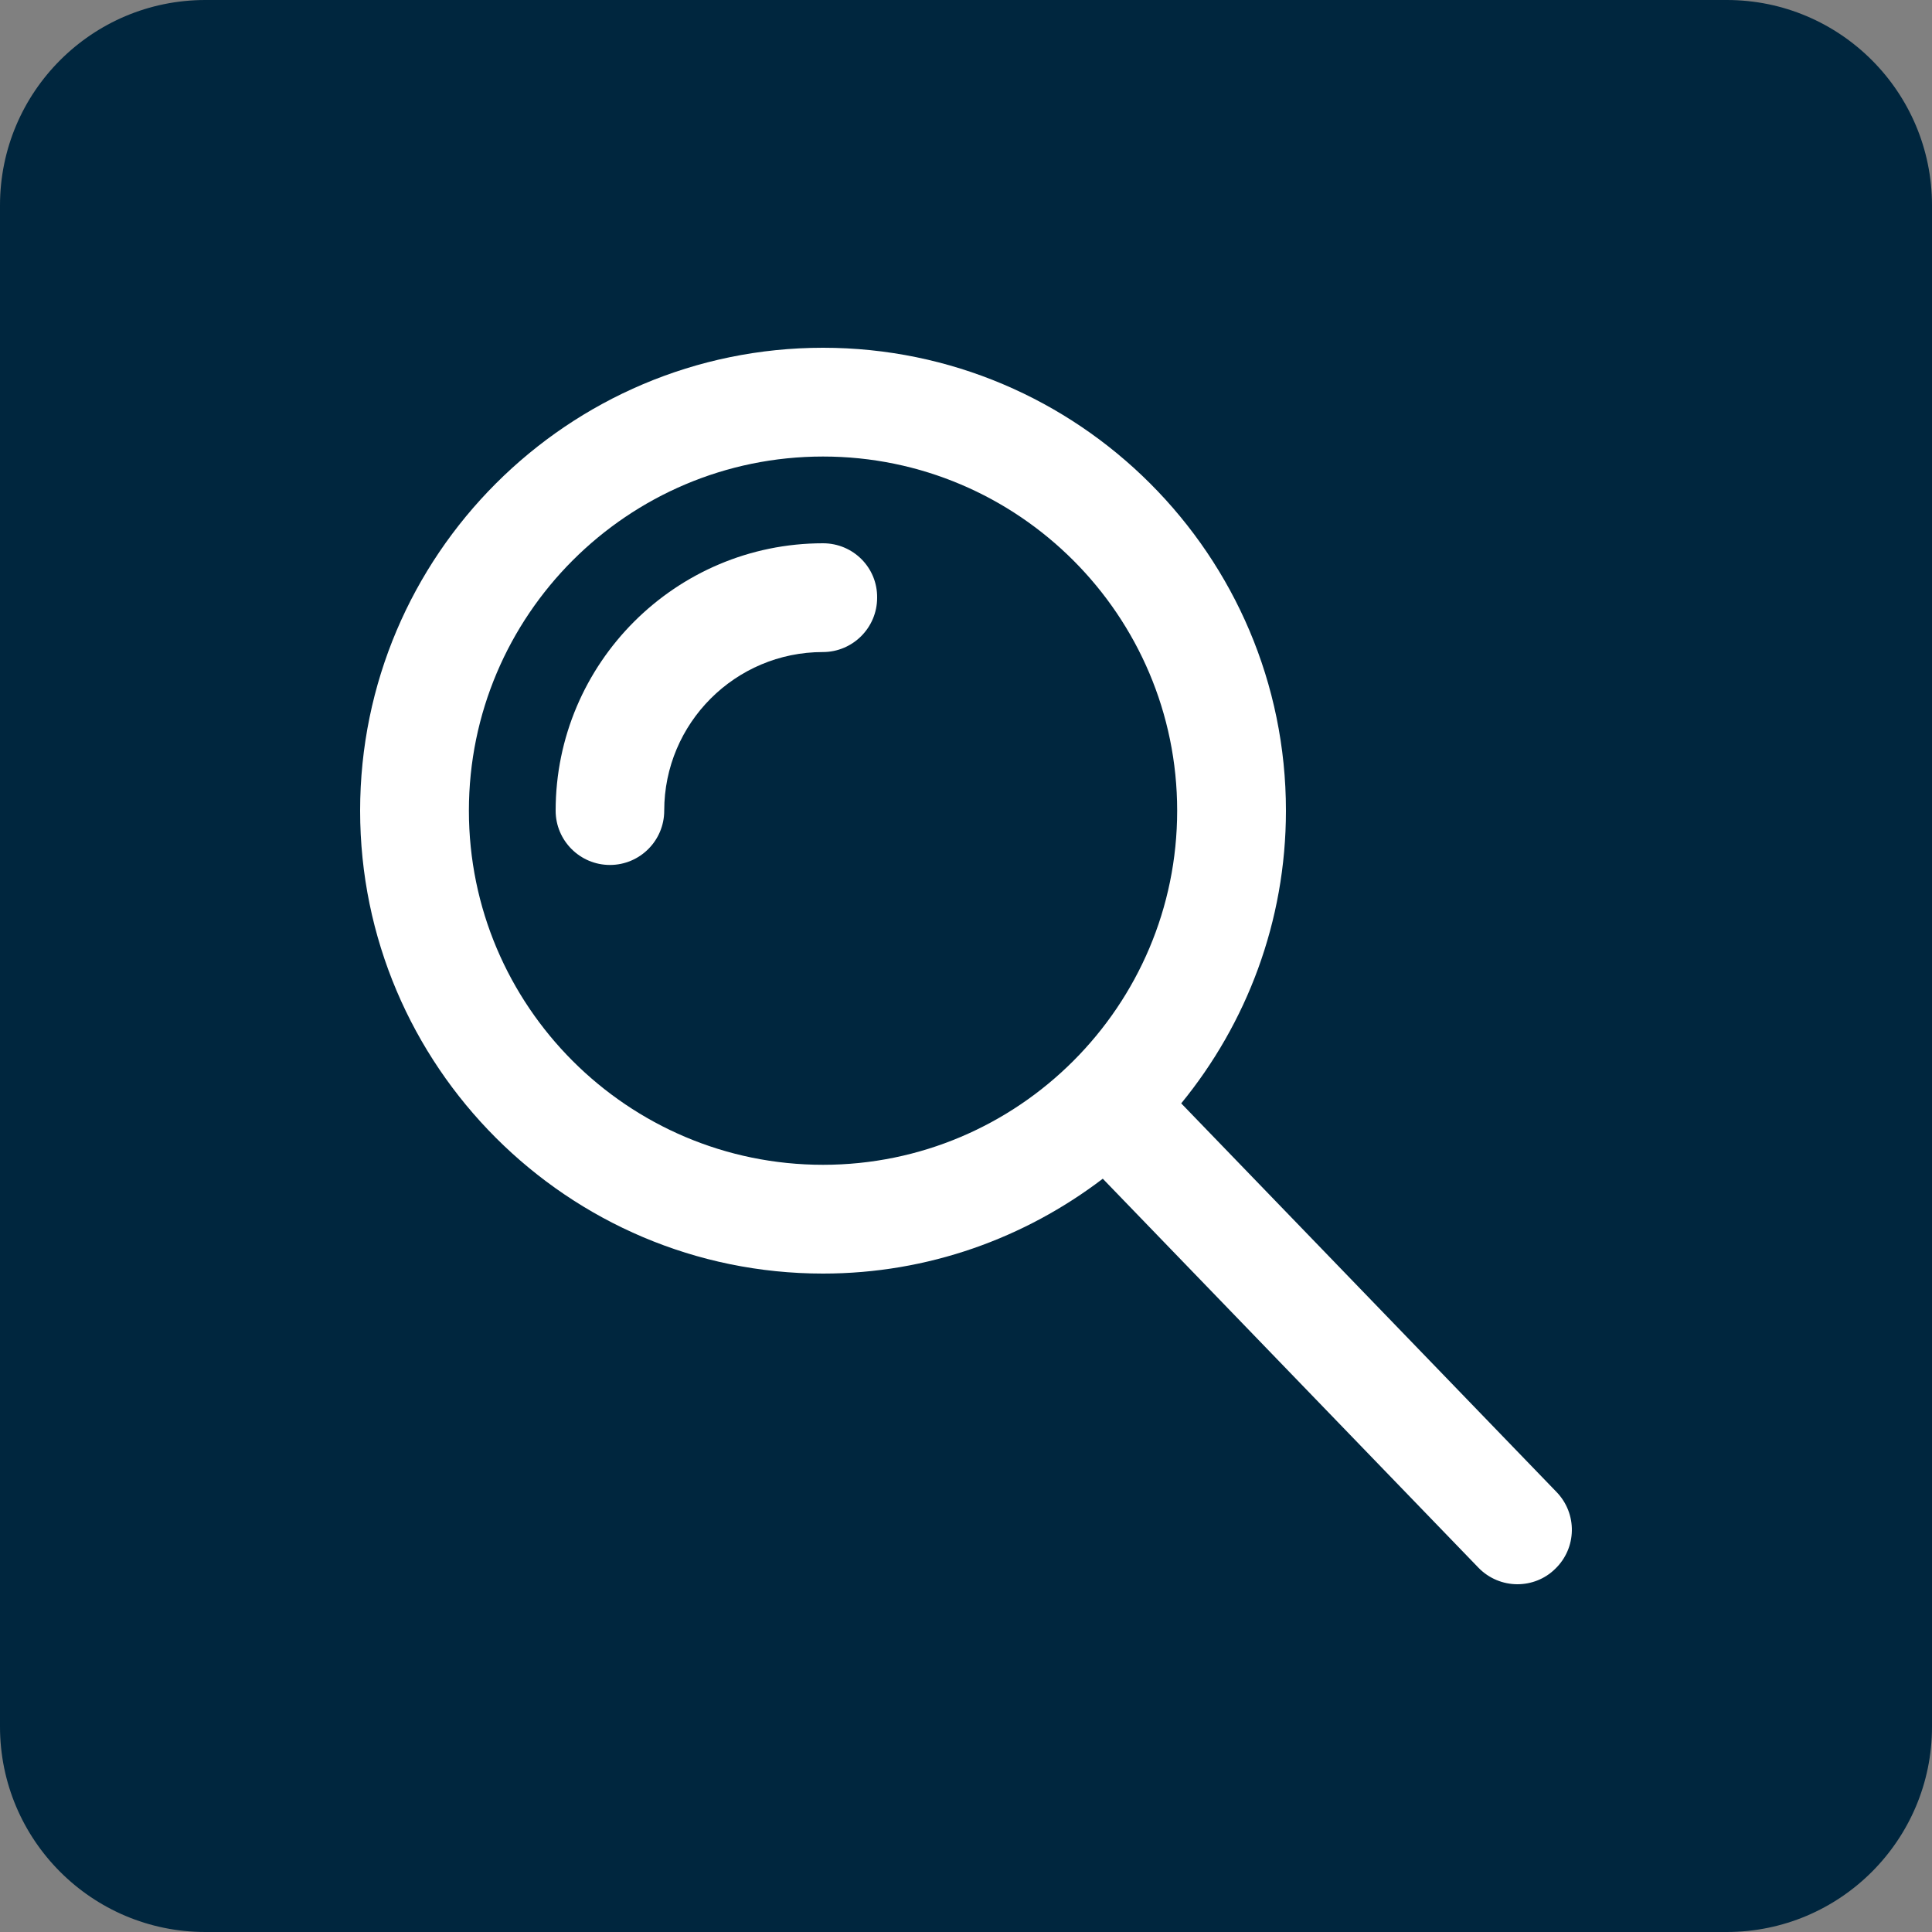 <?xml version="1.0" encoding="utf-8"?>
<!-- Generator: Adobe Illustrator 24.0.0, SVG Export Plug-In . SVG Version: 6.00 Build 0)  -->
<svg version="1.1" xmlns="http://www.w3.org/2000/svg" xmlns:xlink="http://www.w3.org/1999/xlink" x="0px" y="0px"
	 viewBox="0 0 100 100" style="enable-background:new 0 0 100 100;" xml:space="preserve">
<rect x="0" y="0" width="100" height="100" fill="#808080" stroke="none"/>
<style type="text/css">
	.st0{display:none;}
	.st1{display:inline;fill:#00263E;}
	.st2{display:inline;}
	.st3{fill:#FFFFFF;}
	.st4{display:inline;fill:none;stroke:#000000;stroke-width:2;stroke-linecap:round;stroke-linejoin:round;stroke-miterlimit:10;}
	.st5{display:inline;fill:none;stroke:#000000;stroke-width:1.5;stroke-linecap:round;stroke-linejoin:round;stroke-miterlimit:10;}
	.st6{display:inline;fill:none;stroke:#000000;stroke-linecap:round;stroke-linejoin:round;stroke-miterlimit:10;}
	.st7{fill:#00263E;}
	.st8{fill:none;stroke:#000000;stroke-width:2;stroke-linecap:round;stroke-linejoin:round;stroke-miterlimit:10;}
	.st9{fill:#FFFFFF;stroke:#FFFFFF;stroke-miterlimit:10;}
	.st10{fill:#FFFFFF;stroke:#FFFFFF;stroke-width:2;stroke-miterlimit:10;}
	.st11{display:inline;fill:none;stroke:#000000;stroke-miterlimit:10;}
	.st12{display:inline;fill:#FFFFFF;}
	.st13{display:inline;fill:none;stroke:#000000;stroke-width:2;stroke-miterlimit:10;}
</style>
<g id="Layer_1" class="st0">
</g>
<g id="Reserve_Textbooks" class="st0">
	<path class="st1" d="M89.37,100H10.63C4.76,100,0,95.24,0,89.37V10.63C0,4.76,4.76,0,10.63,0h78.75C95.24,0,100,4.76,100,10.63
		v78.75C100,95.24,95.24,100,89.37,100z"/>
	<g class="st2">
		<path class="st3" d="M44.39,34c-0.18-0.06-4.53-1.49-8.47-1.49c-3.26,0-7.29,1.36-10.52,2.46c-0.73,0.25-1.4,0.47-2,0.66
			c-3.32,1.04-7.59,1.06-7.64,1.06c-0.75,0-1.36,0.61-1.36,1.36c0,0.75,0.61,1.36,1.36,1.36c0.19,0,4.72-0.01,8.45-1.18
			c0.61-0.19,1.3-0.43,2.05-0.68c2.89-0.98,6.84-2.31,9.65-2.31c3.49,0,7.57,1.34,7.61,1.35c0.71,0.24,1.48-0.15,1.72-0.86
			C45.48,35.01,45.1,34.24,44.39,34z"/>
		<path class="st3" d="M44.39,41.52c-0.18-0.06-4.53-1.5-8.47-1.5c-3.26,0-7.29,1.36-10.52,2.46c-0.73,0.25-1.4,0.47-2,0.66
			c-3.32,1.04-7.59,1.06-7.64,1.06c-0.75,0-1.36,0.61-1.36,1.36c0,0.75,0.61,1.36,1.36,1.36c0.19,0,4.72-0.01,8.45-1.18
			c0.61-0.19,1.3-0.43,2.05-0.68c2.89-0.98,6.84-2.31,9.65-2.31c3.49,0,7.57,1.34,7.61,1.36c0.71,0.24,1.48-0.15,1.72-0.86
			C45.48,42.53,45.1,41.76,44.39,41.52z"/>
		<path class="st3" d="M44.39,48.05c-0.18-0.06-4.53-1.5-8.47-1.5c-3.25,0-7.28,1.36-10.52,2.45c-0.73,0.25-1.41,0.48-2.01,0.66
			c-3.32,1.04-7.59,1.06-7.64,1.06c-0.75,0-1.36,0.61-1.36,1.36c0,0.75,0.61,1.36,1.36,1.36c0.19,0,4.72-0.01,8.45-1.18
			c0.61-0.19,1.31-0.43,2.06-0.68c2.89-0.97,6.84-2.31,9.65-2.31c3.49,0,7.57,1.34,7.61,1.36c0.71,0.24,1.48-0.15,1.72-0.86
			C45.48,49.06,45.1,48.29,44.39,48.05z"/>
		<path class="st3" d="M44.39,54.57c-0.18-0.06-4.53-1.5-8.47-1.5c-3.25,0-7.28,1.36-10.52,2.45c-0.73,0.25-1.41,0.48-2.01,0.66
			c-3.32,1.04-7.59,1.06-7.64,1.06c-0.75,0-1.36,0.61-1.36,1.36c0,0.75,0.61,1.36,1.36,1.36c0.19,0,4.72-0.01,8.45-1.18
			c0.61-0.19,1.31-0.43,2.06-0.68c2.89-0.97,6.84-2.31,9.65-2.31c3.49,0,7.57,1.34,7.61,1.36c0.71,0.24,1.48-0.15,1.72-0.86
			C45.48,55.58,45.1,54.81,44.39,54.57z"/>
		<path class="st3" d="M44.39,61.1c-0.18-0.06-4.53-1.49-8.47-1.49c-3.26,0-7.29,1.36-10.52,2.46c-0.73,0.25-1.4,0.47-2,0.66
			c-3.32,1.04-7.59,1.06-7.64,1.06c-0.75,0-1.36,0.61-1.36,1.36c0,0.75,0.61,1.36,1.36,1.36c0.19,0,4.72-0.01,8.45-1.18
			c0.61-0.19,1.3-0.43,2.05-0.68c2.89-0.98,6.84-2.31,9.65-2.31c3.49,0,7.57,1.34,7.61,1.35c0.71,0.24,1.48-0.15,1.72-0.86
			C45.48,62.11,45.1,61.34,44.39,61.1z"/>
		<path class="st3" d="M92.01,29.15c-0.07-0.01-7.18-0.61-11.69-1.62c-1.5-0.34-3.41-0.97-5.43-1.63c-4.2-1.38-8.96-2.95-12.95-2.95
			c-4.9,0-10.22,1.5-11.94,2.03c-1.72-0.53-7.04-2.03-11.94-2.03c-3.99,0-8.75,1.57-12.95,2.95c-2.02,0.66-3.93,1.29-5.43,1.63
			c-4.51,1.02-11.62,1.62-11.69,1.62c-0.94,0.08-1.66,0.86-1.66,1.81v44.28c0,1,0.81,1.81,1.81,1.81c8.02,0,12.96-1.93,17.32-3.63
			c3.74-1.46,6.98-2.72,11.7-2.72c9.26,0,11.05,4.89,11.11,5.07c0.01,0.02,0.02,0.03,0.03,0.05c0.02,0.07,0.06,0.12,0.09,0.18
			c0.06,0.13,0.13,0.25,0.21,0.36c0.03,0.03,0.06,0.06,0.09,0.09c0.11,0.12,0.24,0.23,0.38,0.31c0.03,0.02,0.06,0.03,0.08,0.04
			c0.16,0.09,0.33,0.15,0.51,0.18c0.02,0,0.03,0.01,0.04,0.02c0.02,0,0.03,0,0.05,0c0.08,0.01,0.16,0.04,0.25,0.04
			c0.09,0,0.18-0.01,0.27-0.02c0.47-0.07,0.86-0.32,1.14-0.67c0.01-0.01,0.01-0.02,0.02-0.04c0.12-0.15,0.21-0.31,0.28-0.5
			c0-0.01,0.01-0.02,0.02-0.03c0.07-0.21,1.86-5.09,11.12-5.09c4.72,0,7.96,1.26,11.7,2.72c4.36,1.7,9.3,3.63,17.31,3.63
			c1,0,1.81-0.81,1.81-1.81V30.96C93.67,30.02,92.95,29.23,92.01,29.15z M37.15,67.08c-5.4,0-9.1,1.44-13.02,2.97
			c-3.9,1.52-7.91,3.09-14.18,3.34V32.61c2.45-0.25,7.1-0.77,10.52-1.55c1.67-0.38,3.66-1.03,5.77-1.72
			c3.94-1.3,8.41-2.76,11.82-2.76c3.81,0,8.07,1.06,10.13,1.65v41.94C45.99,68.53,42.53,67.08,37.15,67.08z M90.05,73.39
			c-6.27-0.26-10.29-1.82-14.18-3.34c-3.92-1.53-7.61-2.97-13.02-2.97c-5.38,0-8.84,1.45-11.03,3.09V28.23
			c2.06-0.59,6.32-1.65,10.12-1.65c3.41,0,7.88,1.47,11.82,2.77c2.11,0.69,4.09,1.35,5.77,1.72c3.42,0.77,8.07,1.3,10.52,1.55V73.39
			z"/>
		<path class="st3" d="M74.61,34.97c-3.24-1.1-7.27-2.46-10.53-2.46c-3.94,0-8.29,1.43-8.47,1.49c-0.71,0.24-1.1,1.01-0.86,1.72
			c0.24,0.71,1.01,1.1,1.72,0.86c0.04-0.01,4.12-1.35,7.61-1.35c2.81,0,6.77,1.34,9.66,2.31c0.75,0.25,1.44,0.49,2.05,0.68
			c3.73,1.17,8.26,1.18,8.45,1.18c0.75,0,1.36-0.61,1.36-1.36c0-0.75-0.61-1.36-1.36-1.36c-0.04,0-4.31-0.02-7.63-1.06
			C76.02,35.44,75.34,35.21,74.61,34.97z"/>
		<path class="st3" d="M84.24,44.2c-0.04,0-4.3-0.01-7.63-1.06c-0.59-0.19-1.27-0.41-1.99-0.66c-3.24-1.1-7.27-2.46-10.53-2.46
			c-3.94,0-8.29,1.43-8.47,1.5c-0.71,0.24-1.1,1.01-0.86,1.72c0.24,0.71,1,1.1,1.72,0.86c0.04-0.01,4.11-1.36,7.61-1.36
			c2.81,0,6.77,1.34,9.66,2.31c0.75,0.25,1.44,0.49,2.05,0.68c3.73,1.17,8.26,1.18,8.45,1.18c0.75,0,1.36-0.61,1.36-1.36
			C85.6,44.81,84.99,44.2,84.24,44.2z"/>
		<path class="st3" d="M84.24,50.73c-0.04,0-4.3-0.01-7.63-1.06c-0.6-0.19-1.27-0.41-2-0.66c-3.24-1.09-7.27-2.45-10.52-2.45
			c-3.94,0-8.29,1.43-8.47,1.5c-0.71,0.24-1.1,1.01-0.86,1.72c0.24,0.71,1,1.1,1.72,0.86c0.04-0.01,4.11-1.36,7.61-1.36
			c2.81,0,6.76,1.34,9.65,2.31c0.75,0.25,1.45,0.49,2.06,0.68c3.73,1.17,8.26,1.18,8.45,1.18c0.75,0,1.36-0.61,1.36-1.36
			C85.6,51.34,84.99,50.73,84.24,50.73z"/>
		<path class="st3" d="M84.24,57.25c-0.04,0-4.3-0.01-7.63-1.06c-0.6-0.19-1.27-0.41-2-0.66c-3.24-1.09-7.27-2.45-10.52-2.45
			c-3.94,0-8.29,1.43-8.47,1.5c-0.71,0.24-1.1,1.01-0.86,1.72c0.24,0.71,1,1.1,1.72,0.86c0.04-0.01,4.11-1.36,7.61-1.36
			c2.81,0,6.76,1.34,9.65,2.31c0.75,0.25,1.45,0.49,2.06,0.68c3.73,1.17,8.26,1.18,8.45,1.18c0.75,0,1.36-0.61,1.36-1.36
			C85.6,57.86,84.99,57.25,84.24,57.25z"/>
		<path class="st3" d="M84.24,63.78c-0.04,0-4.31-0.02-7.63-1.06c-0.59-0.19-1.27-0.41-1.99-0.66c-3.24-1.1-7.27-2.46-10.53-2.46
			c-3.94,0-8.29,1.43-8.47,1.49c-0.71,0.24-1.1,1.01-0.86,1.72c0.24,0.71,1.01,1.1,1.72,0.86c0.04-0.01,4.12-1.35,7.61-1.35
			c2.81,0,6.77,1.34,9.66,2.31c0.75,0.25,1.44,0.49,2.05,0.68c3.73,1.17,8.26,1.18,8.45,1.18c0.75,0,1.36-0.61,1.36-1.36
			S84.99,63.78,84.24,63.78z"/>
	</g>
	<path class="st4" d="M-107.33,28.25v26.67c0,0-1.08-3.5-7.08-3.5s-8.08,3.5-16,3.5c0-2,0-24.42,0-24.42s4-0.33,6.58-0.92
		c2.58-0.58,6.83-2.5,9.92-2.5C-110.83,27.08-107.33,28.25-107.33,28.25z"/>
	<path class="st5" d="M-126.22,34.41c0,0,2.47,0,4.43-0.62c1.7-0.53,4.6-1.68,6.68-1.68s4.43,0.79,4.43,0.79"/>
	<path class="st5" d="M-126.22,38.55c0,0,2.47,0,4.43-0.62c1.7-0.53,4.6-1.68,6.68-1.68s4.43,0.79,4.43,0.79"/>
	<path class="st5" d="M-126.22,42.15c0,0,2.47,0,4.43-0.62c1.7-0.53,4.6-1.68,6.68-1.68s4.43,0.79,4.43,0.79"/>
	<path class="st5" d="M-126.22,45.75c0,0,2.47,0,4.43-0.62c1.7-0.53,4.6-1.68,6.68-1.68s4.43,0.79,4.43,0.79"/>
	<path class="st5" d="M-126.22,49.35c0,0,2.47,0,4.43-0.62c1.7-0.53,4.6-1.68,6.68-1.68s4.43,0.79,4.43,0.79"/>
	<path class="st4" d="M-107.33,28.25v26.67c0,0,1.08-3.5,7.08-3.5s8.08,3.5,16,3.5c0-2,0-24.42,0-24.42s-4-0.33-6.58-0.92
		c-2.58-0.58-6.83-2.5-9.92-2.5S-107.33,28.25-107.33,28.25z"/>
	<path class="st5" d="M-88.45,34.41c0,0-2.47,0-4.43-0.62c-1.7-0.53-4.6-1.68-6.68-1.68s-4.43,0.79-4.43,0.79"/>
	<path class="st5" d="M-88.45,38.55c0,0-2.47,0-4.43-0.62c-1.7-0.53-4.6-1.68-6.68-1.68s-4.43,0.79-4.43,0.79"/>
	<path class="st5" d="M-88.45,42.15c0,0-2.47,0-4.43-0.62c-1.7-0.53-4.6-1.68-6.68-1.68s-4.43,0.79-4.43,0.79"/>
	<path class="st5" d="M-88.45,45.75c0,0-2.47,0-4.43-0.62c-1.7-0.53-4.6-1.68-6.68-1.68s-4.43,0.79-4.43,0.79"/>
	<path class="st5" d="M-88.45,49.35c0,0-2.47,0-4.43-0.62c-1.7-0.53-4.6-1.68-6.68-1.68s-4.43,0.79-4.43,0.79"/>
</g>
<g id="MyLibraryAccount" class="st0">
	<path class="st1" d="M89.37,100H10.63C4.76,100,0,95.24,0,89.37V10.63C0,4.76,4.76,0,10.63,0h78.75C95.24,0,100,4.76,100,10.63
		v78.75C100,95.24,95.24,100,89.37,100z"/>
	<g class="st2">
		<path class="st3" d="M91.42,36.42c-0.59-0.39-1.24-0.62-1.91-0.78c-0.01,0-0.01-0.01-0.02-0.02L54.5,20.91
			c-0.38-0.16-0.81-0.15-1.18,0.02L17.25,37.25c-0.08,0.03-0.13,0.09-0.19,0.14c-0.22,0.11-0.45,0.18-0.65,0.31
			c-1.67,1.08-2.67,2.91-2.67,4.9c0,2.34,0.98,4.51,2.6,6.08l-6.91,2.92c-0.08,0.04-0.14,0.1-0.22,0.15
			c-0.22,0.11-0.45,0.18-0.66,0.32c-1.67,1.08-2.67,2.91-2.67,4.9c0,3.34,1.97,6.38,5.03,7.75L43.1,79.08
			c0.19,0.09,0.4,0.13,0.6,0.13c0.2,0,0.4-0.04,0.59-0.12l37.5-16.43c2.72-1.19,4.47-3.88,4.47-6.84c0-1.97-0.97-3.79-2.58-4.91
			l5.96-2.61c2.72-1.19,4.47-3.88,4.47-6.84C94.12,39.41,93.11,37.53,91.42,36.42z M53.95,23.88l30.23,12.71L51.57,50.62
			l-28.42-12.8L53.95,23.88z M47.9,63.35l-4,1.74L15.45,52.26l3.9-1.65L47.9,63.35z M80.61,59.95L43.7,76.12l-31.6-14.09
			c-1.99-0.89-3.28-2.87-3.28-5.05c0-1,0.48-1.88,1.32-2.43c0.48-0.31,1.02-0.47,1.56-0.47c0.4,0,0.81,0.09,1.19,0.26l30.39,13.7
			c0.38,0.17,0.81,0.17,1.19,0.01l34.56-15.06c0.97-0.41,2.02-0.32,2.89,0.26c0.87,0.58,1.38,1.51,1.38,2.55
			C83.32,57.6,82.25,59.23,80.61,59.95z M88.47,45.58L51.56,61.75l-31.6-14.09c-1.99-0.89-3.28-2.87-3.28-5.05
			c0-1,0.48-1.88,1.32-2.43c0.48-0.31,1.02-0.47,1.56-0.47c0.4,0,0.81,0.09,1.2,0.26l30.19,13.6c0.38,0.17,0.81,0.17,1.19,0.01
			L86.9,38.62c0.96-0.41,2.02-0.32,2.89,0.26c0.87,0.58,1.38,1.51,1.38,2.56C91.17,43.23,90.11,44.86,88.47,45.58z"/>
		<path class="st3" d="M54.93,30.51l17.35,7.04c0.18,0.07,0.37,0.11,0.55,0.11c0.58,0,1.13-0.35,1.37-0.92
			c0.31-0.75-0.06-1.61-0.81-1.92l-17.35-7.04c-0.76-0.31-1.62,0.06-1.92,0.81C53.81,29.35,54.17,30.2,54.93,30.51z"/>
		<path class="st3" d="M46.25,34.74l17.35,7.04c0.18,0.07,0.37,0.11,0.55,0.11c0.58,0,1.13-0.35,1.37-0.92
			c0.31-0.75-0.06-1.61-0.81-1.92l-17.36-7.04c-0.75-0.31-1.61,0.06-1.92,0.81C45.14,33.57,45.5,34.43,46.25,34.74z"/>
		<path class="st3" d="M86.52,41.47l-34.96,15.3L21.02,42.94c-0.49-0.22-1.08,0-1.3,0.49c-0.22,0.49,0,1.08,0.49,1.3l30.94,14
			c0.13,0.06,0.27,0.09,0.4,0.09c0.13,0,0.27-0.03,0.39-0.08l35.36-15.47c0.5-0.22,0.72-0.8,0.51-1.29
			C87.6,41.47,87.02,41.25,86.52,41.47z"/>
		<path class="st3" d="M78.83,55.86l-34.96,15.3L13.32,57.34c-0.49-0.22-1.08,0-1.3,0.49s0,1.08,0.49,1.3l30.94,14
			c0.13,0.06,0.27,0.09,0.4,0.09c0.13,0,0.27-0.03,0.39-0.08l35.36-15.47c0.5-0.22,0.72-0.8,0.51-1.29
			C79.91,55.87,79.33,55.65,78.83,55.86z"/>
	</g>
	<path class="st5" d="M-126.38,37.19L-126.38,37.19c0,1.41,0.83,2.68,2.11,3.26l16.39,7.31l19.09-8.37c1.11-0.49,1.83-1.58,1.83-2.8
		v0c0-1.66-1.7-2.77-3.22-2.12l-17.7,7.61l-15.37-6.92C-124.72,34.5-126.38,35.57-126.38,37.19z"/>
	<polyline class="st5" points="-88.87,34.32 -106.68,26.83 -125.04,35.14 	"/>
	<line class="st5" x1="-105.88" y1="30.33" x2="-97.05" y2="33.92"/>
	<line class="st5" x1="-110.3" y1="32.49" x2="-101.47" y2="36.07"/>
	<path class="st5" d="M-130.38,44.5L-130.38,44.5c0,1.41,0.83,2.68,2.11,3.26l16.39,7.31l19.09-8.37c1.11-0.49,1.83-1.58,1.83-2.8v0
		c0-1.66-1.7-2.77-3.22-2.12l-17.6,7.67l-15.47-6.97C-128.72,41.81-130.38,42.89-130.38,44.5z"/>
	<line class="st5" x1="-124.27" y1="40.44" x2="-129.04" y2="42.46"/>
	<polyline class="st6" points="-123.63,37.81 -107.88,44.94 -89.88,37.06 	"/>
	<polyline class="st6" points="-127.55,45.14 -111.8,52.27 -93.8,44.39 	"/>
</g>
<g id="ResearchDatabases_copy">
	<path class="st7" d="M89.37,100H10.63C4.76,100,0,95.24,0,89.37V10.63C0,4.76,4.76,0,10.63,0h78.75C95.24,0,100,4.76,100,10.63
		v78.75C100,95.24,95.24,100,89.37,100z"/>
	<path d="M-96.3,59.79l-9.29-9.62c1.55-2.12,2.48-4.72,2.48-7.54c0-7.06-5.74-12.79-12.79-12.79c-7.06,0-12.79,5.74-12.79,12.79
		s5.74,12.79,12.79,12.79c2.66,0,5.13-0.82,7.18-2.21l9.28,9.61c0.43,0.45,1,0.67,1.57,0.67c0.55,0,1.1-0.2,1.52-0.61
		C-95.49,62.05-95.46,60.66-96.3,59.79z M-124.32,42.64c0-4.64,3.78-8.42,8.42-8.42c4.64,0,8.42,3.78,8.42,8.42
		s-3.78,8.42-8.42,8.42C-120.55,51.06-124.32,47.28-124.32,42.64z"/>
	<g>
		<path class="st3" d="M42.6,28.12c-7.63,0-13.84,6.21-13.84,13.84c0,1.55,1.26,2.81,2.81,2.81c1.55,0,2.81-1.26,2.81-2.81
			c0-4.53,3.68-8.21,8.21-8.21c1.55,0,2.81-1.26,2.81-2.81C45.42,29.38,44.16,28.12,42.6,28.12z"/>
		<path class="st3" d="M80.57,77.23L61.14,57.11c3.38-4.13,5.42-9.41,5.42-15.15C66.56,28.75,55.81,18,42.6,18
			c-13.21,0-23.96,10.75-23.96,23.96c0,13.21,10.75,23.96,23.96,23.96c5.44,0,10.45-1.84,14.48-4.91l19.44,20.13
			c0.55,0.57,1.29,0.86,2.02,0.86c0.7,0,1.41-0.26,1.95-0.79C81.62,80.13,81.65,78.35,80.57,77.23z M24.27,41.96
			c0-10.11,8.22-18.33,18.33-18.33s18.33,8.23,18.33,18.33S52.71,60.29,42.6,60.29S24.27,52.07,24.27,41.96z"/>
	</g>
	<circle class="st8" cx="-176.87" cy="33.69" r="4.85"/>
	<line class="st8" x1="-168.62" y1="42.23" x2="-173.5" y2="37.17"/>
	<circle class="st8" cx="-223.63" cy="36.35" r="7.52"/>
	<path class="st8" d="M-227.55,36.35c0-2.16,1.75-3.92,3.92-3.92"/>
	<line class="st8" x1="-210.86" y1="49.59" x2="-218.42" y2="41.76"/>
</g>
<g id="ResearchGuides" class="st0">
	<path class="st1" d="M89.37,100H10.63C4.76,100,0,95.24,0,89.37V10.63C0,4.76,4.76,0,10.63,0h78.75C95.24,0,100,4.76,100,10.63
		v78.75C100,95.24,95.24,100,89.37,100z"/>
	<g class="st2">
		<path class="st9" d="M51.03,37.45c5.22,0,9.46-4.24,9.46-9.46s-4.24-9.46-9.46-9.46s-9.46,4.24-9.46,9.46S45.82,37.45,51.03,37.45
			z M51.03,21.62c3.51,0,6.37,2.86,6.37,6.37s-2.86,6.37-6.37,6.37c-3.51,0-6.37-2.86-6.37-6.37S47.52,21.62,51.03,21.62z"/>
		<path class="st9" d="M65.73,70.1c-2.59,0.23-4.4-0.21-5.36-1.27c-1.6-1.77-1.17-5.49-0.52-8.91c1.23-6.88,0.37-12.14-2.55-15.63
			c-2.09-2.49-5.32-3.98-8.64-3.98c-6.35,0-11.2,0.62-15.85,8.71c-0.31,0.54-0.27,1.21,0.11,1.71c0.38,0.5,1.02,0.72,1.62,0.56
			c2.79-0.74,5.84,0.76,7.55,3.73c0.98,1.7,0.13,5.22-0.69,8.63c-1.21,5.03-2.58,10.74,0.96,14.15c1.58,1.52,4.42,2.35,7.88,2.35
			c1.04,0,2.13-0.07,3.26-0.22c4.84-0.64,10.99-2.94,13.7-7.47c0.3-0.5,0.29-1.12-0.02-1.62C66.87,70.32,66.3,70.03,65.73,70.1z
			 M53.08,76.84c-3.81,0.51-7.26-0.01-8.58-1.29c-2.26-2.18-1.16-6.76-0.09-11.19c1.01-4.18,1.96-8.13,0.36-10.9
			c-1.77-3.07-4.62-5.01-7.66-5.39c3.34-4.41,6.71-4.67,11.54-4.67c0.91,0,4.04,0.21,6.27,2.87c2.28,2.72,2.93,7.26,1.88,13.09
			c-0.82,4.36-1.23,8.78,1.27,11.54c1.07,1.18,2.57,1.92,4.48,2.2C59.99,75.24,56.23,76.42,53.08,76.84z"/>
		<path class="st10" d="M50,8.75C27.25,8.75,8.75,27.25,8.75,50S27.25,91.25,50,91.25S91.25,72.74,91.25,50S72.75,8.75,50,8.75z
			 M50,88.55c-21.25,0-38.55-17.29-38.55-38.55c0-21.25,17.29-38.55,38.55-38.55S88.55,28.75,88.55,50
			C88.55,71.25,71.25,88.55,50,88.55z"/>
	</g>
	<circle class="st11" cx="-69.92" cy="33.21" r="2.56"/>
	<path class="st6" d="M-65.13,47.31c-1.36,2.26-6,2.83-7.25,1.62c-1.69-1.62,0.94-5.62,0-7.25c-0.63-1.1-1.81-1.75-3-1.44
		c1.38-2.39,2.72-2.56,4.69-2.56c1.44,0,3.97,1.06,3.12,5.75C-67.94,45.44-68.07,47.56-65.13,47.31z"/>
	<circle class="st11" cx="-70.26" cy="40.32" r="14.76"/>
</g>
<g id="ResearchAppointments" class="st0">
	<path class="st1" d="M89.37,100H10.63C4.76,100,0,95.24,0,89.37V10.63C0,4.76,4.76,0,10.63,0h78.75C95.24,0,100,4.76,100,10.63
		v78.75C100,95.24,95.24,100,89.37,100z"/>
	<path class="st12" d="M71.73,48.2c3.93-2.61,6.53-7.07,6.53-12.13c0-8.03-6.53-14.56-14.56-14.56c-5.41,0-10.25,3.01-12.75,7.56
		c-2.88-3.82-7.43-6.3-12.57-6.3c-8.69,0-15.75,7.07-15.75,15.75c0,5.61,2.96,10.53,7.38,13.32C19.7,55.34,12.25,65.1,12.25,76.58
		c0,1.06,0.86,1.92,1.92,1.92H62.6c1.06,0,1.92-0.86,1.92-1.92c0-1.3-0.13-2.58-0.31-3.83h21.63c1.06,0,1.92-0.86,1.92-1.92
		C87.75,60.39,81.05,51.51,71.73,48.2z M63.71,25.34c5.91,0,10.72,4.81,10.72,10.72c0,5.91-4.81,10.73-10.72,10.73
		c-4.2,0-7.96-2.44-9.72-6.23c0.09-0.67,0.15-1.35,0.15-2.04c0-1.75-0.3-3.42-0.82-4.99C54.47,28.77,58.76,25.34,63.71,25.34z
		 M46.76,51.84c2.48-1.56,4.49-3.79,5.78-6.44c0.9,1.08,1.96,2.02,3.12,2.8c-2.67,0.95-5.15,2.37-7.35,4.21
		C47.8,52.2,47.28,52.02,46.76,51.84z M26.46,38.52c0-6.57,5.35-11.92,11.92-11.92s11.92,5.35,11.92,11.92
		c0,6.57-5.35,11.92-11.92,11.92S26.46,45.09,26.46,38.52z M16.16,74.66c0.98-11.4,10.57-20.39,22.22-20.39s21.25,8.98,22.22,20.39
		H16.16z M63.37,68.91c-1.88-6.12-5.97-11.27-11.32-14.57c3.39-2.4,7.44-3.72,11.66-3.72c10.5,0,19.15,8.05,20.12,18.29H63.37z"/>
	<path class="st4" d="M-123.36,52c0-6.98,5.66-12.64,12.64-12.64c6.98,0,12.64,5.66,12.64,12.64H-123.36z"/>
	<circle class="st4" cx="-110.72" cy="32.14" r="7.22"/>
	<path class="st4" d="M-105.37,40.54c2.06-1.92,4.83-3.09,7.87-3.09c6.38,0,11.55,5.17,11.55,11.55h-12.48"/>
	<path class="st4" d="M-103.97,29.56c0.6-3.02,3.27-5.3,6.47-5.3c3.64,0,6.6,2.95,6.6,6.6s-2.95,6.6-6.6,6.6
		c-2.73,0-5.08-1.66-6.08-4.03"/>
</g>
<g id="Citation_Help" class="st0">
	<path class="st1" d="M89.37,100H10.63C4.76,100,0,95.24,0,89.37V10.63C0,4.76,4.76,0,10.63,0h78.75C95.24,0,100,4.76,100,10.63
		v78.75C100,95.24,95.24,100,89.37,100z"/>
	<path class="st12" d="M78.23,34.09c-0.01-0.18-0.05-0.35-0.11-0.52c-0.02-0.06-0.04-0.12-0.07-0.18c-0.09-0.2-0.21-0.39-0.37-0.56
		c0,0,0-0.01-0.01-0.01L59.45,14.59c0,0-0.01,0-0.01-0.01c-0.16-0.16-0.35-0.28-0.56-0.37c-0.06-0.03-0.12-0.04-0.19-0.07
		c-0.17-0.06-0.33-0.09-0.51-0.1c-0.04,0-0.08-0.03-0.13-0.03H23.71c-1.08,0-1.96,0.88-1.96,1.96v68.04c0,1.08,0.88,1.96,1.96,1.96
		h52.57c1.08,0,1.96-0.88,1.96-1.96V34.21C78.25,34.17,78.23,34.13,78.23,34.09z M60.02,20.72l11.53,11.53H60.02V20.72z
		 M25.68,82.06V17.94h30.42v16.27c0,1.08,0.88,1.96,1.96,1.96h16.27v45.88H25.68z"/>
	<g class="st2">
		<polyline class="st8" points="-78.03,33.54 -78.03,56.04 -104.82,56.04 -104.82,24.26 -87.32,24.26 		"/>
		<polygon class="st8" points="-87.32,24.26 -87.32,33.54 -78.03,33.54 		"/>
	</g>
</g>
<g id="ResearchTutorials" class="st0">
	<path class="st1" d="M89.37,100H10.63C4.76,100,0,95.24,0,89.37V10.63C0,4.76,4.76,0,10.63,0h78.75C95.24,0,100,4.76,100,10.63
		v78.75C100,95.24,95.24,100,89.37,100z"/>
	<g class="st2">
		<path class="st3" d="M38.02,82.46c-0.44,0-0.88-0.15-1.24-0.45L8.93,58.45c-0.4-0.34-0.64-0.83-0.68-1.35
			c-0.03-0.52,0.15-1.04,0.51-1.42l9.31-10c0.7-0.75,1.87-0.82,2.65-0.15l16.46,14.1l40.42-41.5c0.36-0.37,0.84-0.57,1.36-0.58
			c0.55-0.01,1,0.19,1.36,0.55L91.18,28.8c0.37,0.36,0.57,0.86,0.57,1.37c0,0.52-0.21,1.01-0.58,1.37L39.36,81.91
			C38.99,82.27,38.51,82.46,38.02,82.46z M12.94,56.82l24.99,21.14L87.1,30.16l-8.09-7.98L38.68,63.59
			c-0.71,0.73-1.85,0.77-2.62,0.12L19.63,49.63L12.94,56.82z"/>
	</g>
	<polygon class="st4" points="-100.13,43.83 -109.43,35.86 -114.29,41.08 -99.76,53.38 -72.73,27.09 -78.39,21.51 	"/>
</g>
<g id="TechHelpDesk" class="st0">
	<path class="st1" d="M89.37,100H10.63C4.76,100,0,95.24,0,89.37V10.63C0,4.76,4.76,0,10.63,0h78.75C95.24,0,100,4.76,100,10.63
		v78.75C100,95.24,95.24,100,89.37,100z"/>
	<g class="st2">
		<path class="st3" d="M14.25,69.46h71.5c0.88,0,1.59-0.71,1.59-1.59V24.84c0-0.88-0.71-1.59-1.59-1.59h-71.5
			c-0.88,0-1.59,0.71-1.59,1.59v43.03C12.66,68.74,13.38,69.46,14.25,69.46z M15.84,26.43h68.32v39.85H15.84V26.43z"/>
		<path class="st3" d="M90.48,72.07H57.49c-0.73,0-1.32,0.59-1.32,1.32c0,0.27,0.08,0.51,0.21,0.72H50h-6.38
			c0.14-0.21,0.21-0.45,0.21-0.72c0-0.73-0.59-1.32-1.32-1.32H9.52c-0.73,0-1.32,0.59-1.32,1.32v2.04c0,0.73,0.59,1.32,1.32,1.32H50
			h40.48c0.73,0,1.32-0.59,1.32-1.32v-2.04C91.8,72.66,91.21,72.07,90.48,72.07z"/>
	</g>
	<rect x="-123.18" y="25.3" class="st4" width="45.01" height="22.68"/>
	<polyline class="st4" points="-100.67,52.11 -131.35,52.11 -131.35,50.56 -106.35,50.56 	"/>
	<polyline class="st4" points="-100.67,52.11 -70,52.11 -70,50.56 -95,50.56 	"/>
</g>
<g id="StudyRoom" class="st0">
	<path class="st1" d="M89.37,100H10.63C4.76,100,0,95.24,0,89.37V10.63C0,4.76,4.76,0,10.63,0h78.75C95.24,0,100,4.76,100,10.63
		v78.75C100,95.24,95.24,100,89.37,100z"/>
	<path class="st12" d="M87.14,64.74c0-4.54-3.18-8.34-7.42-9.33v-7.28c0-1.71-0.77-3.3-2.11-4.36c-1.34-1.06-3.06-1.45-4.73-1.06
		l-4.64,1.09c-1.94-3.12-5.25-5.59-9.36-7.05c3.88-2.78,6.42-7.32,6.42-12.44C65.31,15.87,58.44,9,50,9s-15.31,6.87-15.31,15.31
		c0,5.13,2.54,9.66,6.42,12.44c-4.11,1.46-7.42,3.93-9.36,7.05l-4.64-1.09c-1.66-0.39-3.38,0-4.73,1.06
		c-1.34,1.06-2.11,2.65-2.11,4.36v7.28c-4.24,1-7.42,4.79-7.42,9.33s3.18,8.34,7.42,9.33v4.56c0,2.6,1.77,4.82,4.29,5.42L50,90.02
		l25.43-5.96c2.53-0.59,4.3-2.82,4.3-5.42v-4.56C83.97,73.08,87.14,69.29,87.14,64.74z M39.07,24.31c0-6.03,4.91-10.93,10.93-10.93
		s10.93,4.91,10.93,10.93S56.03,35.25,50,35.25S39.07,30.34,39.07,24.31z M50,39.62c5.71,0,10.86,2.09,13.62,5.27L50,48.08
		l-13.62-3.19C39.14,41.71,44.29,39.62,50,39.62z M17.23,64.74c0-2.88,2.35-5.23,5.23-5.23s5.23,2.35,5.23,5.23
		c0,2.89-2.35,5.23-5.23,5.23S17.23,67.63,17.23,64.74z M74.43,79.79L50,85.52l-24.43-5.73c-0.54-0.13-0.91-0.6-0.91-1.15v-4.56
		c4.24-1,7.42-4.79,7.42-9.33s-3.18-8.34-7.42-9.33v-7.28c0-0.5,0.28-0.8,0.45-0.93c0.17-0.13,0.52-0.34,1.01-0.23L50,52.58
		l23.89-5.6c0.5-0.12,0.84,0.09,1.01,0.23c0.17,0.13,0.45,0.43,0.45,0.93v7.28c-4.24,1-7.42,4.79-7.42,9.33s3.18,8.34,7.42,9.33
		v4.56C75.35,79.19,74.97,79.67,74.43,79.79z M77.54,69.98c-2.89,0-5.23-2.35-5.23-5.23c0-2.88,2.35-5.23,5.23-5.23
		c2.88,0,5.23,2.35,5.23,5.23C82.77,67.63,80.42,69.98,77.54,69.98z"/>
	<path class="st13" d="M-144.07,53.08v-4.2c0-0.99-0.93-1.73-1.89-1.5l-10.69,2.51l-10.69-2.51c-0.97-0.23-1.89,0.51-1.89,1.5v4.2"
		/>
	<path class="st13" d="M-169.24,59.86v2.96c0,0.72,0.49,1.34,1.19,1.5l11.39,2.67l11.39-2.67c0.7-0.16,1.19-0.79,1.19-1.5v-2.96"/>
	<circle class="st13" cx="-169.24" cy="56.47" r="3.39"/>
	<circle class="st13" cx="-156.66" cy="38" r="6"/>
	<circle class="st13" cx="-144.07" cy="56.47" r="3.39"/>
	<path class="st13" d="M-164.49,48.05c1.01-2.35,4.14-4.06,7.84-4.06c3.7,0,6.82,1.71,7.84,4.06"/>
</g>
</svg>

